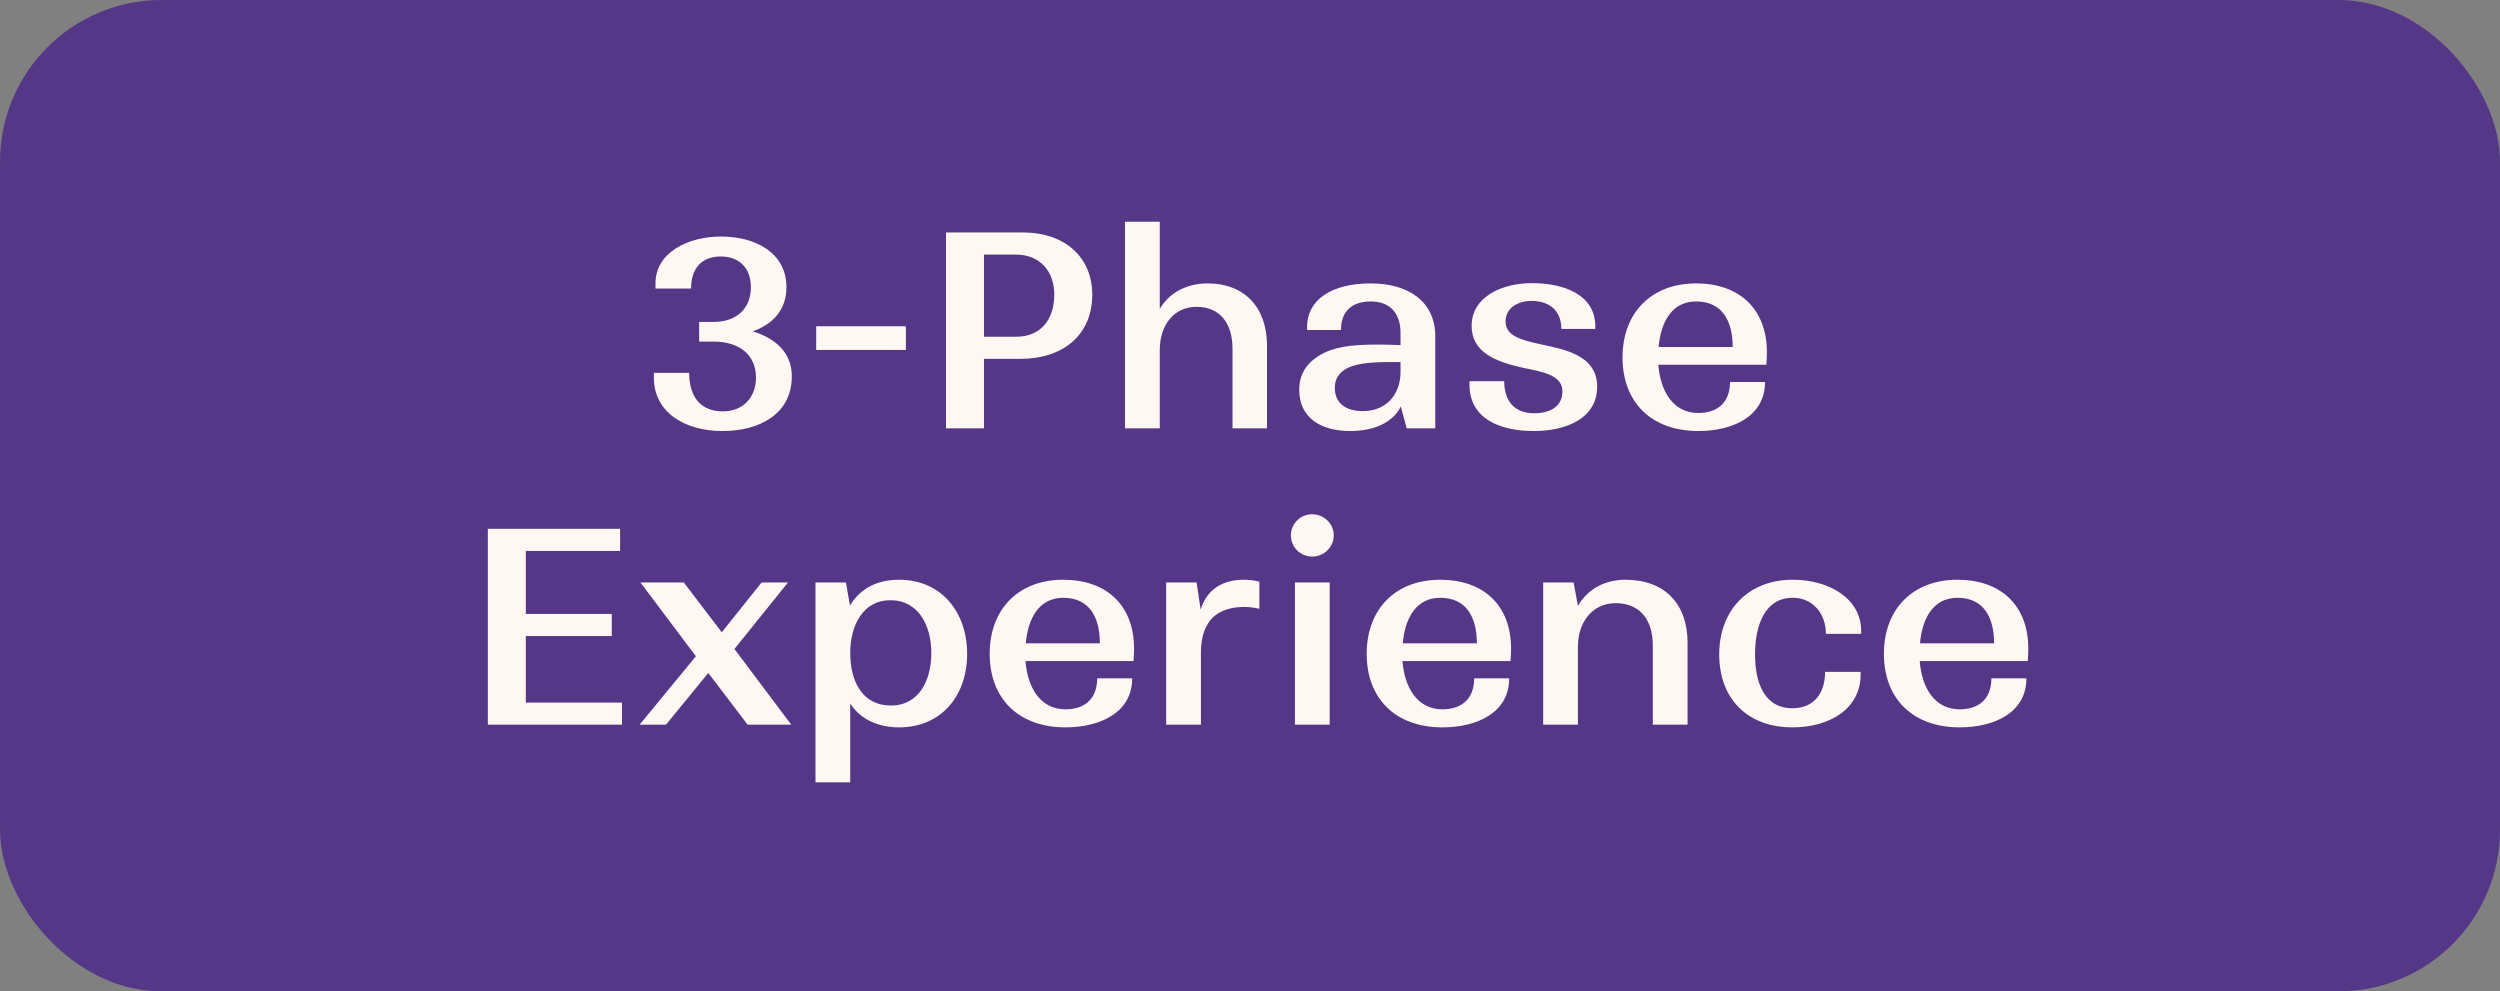 <?xml version="1.0" encoding="UTF-8"?> <svg xmlns="http://www.w3.org/2000/svg" width="464" height="184" viewBox="0 0 464 184" fill="none"><rect x="0" y="0" width="464" height="184" fill="#808080" stroke="none"/><rect width="464" height="184" rx="30" fill="#543787"></rect><path d="M146.962 69.85C146.962 76.8 141.012 80 134.112 80C126.912 80 121.362 76.4 121.362 70.15V69.2H127.912C127.912 73.8 130.162 76.35 134.162 76.35C137.862 76.35 140.312 73.8 140.312 70.1C140.312 65.6 136.912 63.4 132.462 63.4H129.762V59.75H132.462C136.562 59.75 139.362 57.4 139.362 53.3C139.362 49.8 137.262 47.6 133.762 47.6C130.162 47.6 128.262 49.9 128.262 53.55H121.662V52.55C121.662 46.9 127.662 43.9 133.812 43.9C140.212 43.9 145.962 46.9 145.962 53.3C145.962 57.6 143.362 60.2 139.712 61.5C143.812 62.75 146.962 65.35 146.962 69.85ZM151.483 64.95V60.55H168.133V64.95H151.483ZM175.577 79.5V43.15H189.827C197.827 43.15 202.727 47.9 202.727 54.7C202.727 62.05 197.427 66.6 189.427 66.6H182.627V79.5H175.577ZM188.527 47.25H182.627V62.5H188.627C193.177 62.5 195.677 59.25 195.677 54.7C195.677 50.3 192.977 47.25 188.527 47.25ZM215.255 64.95V79.5H208.805V41.15H215.255V57.35C216.755 54.7 219.805 52.6 224.155 52.6C231.005 52.6 235.155 57.1 235.155 64.1V79.5H228.755V64.75C228.755 59.95 226.405 56.95 222.055 56.95C217.755 56.95 215.255 60.5 215.255 64.95ZM261.087 79.5L259.987 75.45C258.687 78.15 255.387 80 250.637 80C245.137 80 241.137 77.55 241.137 72.35C241.137 69.45 242.537 67.4 244.837 66C247.437 64.4 250.637 63.95 255.737 63.95C257.187 63.95 258.687 64 259.937 64.05V61.75C259.937 58.15 257.987 55.95 254.437 55.95C250.937 55.95 248.887 57.75 248.887 61.25H242.587V60.7C242.587 55.75 246.937 52.6 254.437 52.6C261.137 52.6 266.387 55.75 266.387 62.45V79.5H261.087ZM247.737 72C247.737 74.7 249.637 76.3 252.937 76.3C257.237 76.3 259.937 73.3 259.937 69V67.2H257.837C254.287 67.2 250.987 67.45 249.237 68.85C248.287 69.6 247.737 70.6 247.737 72ZM284.735 76.7C287.585 76.7 289.985 75.55 289.985 72.6C289.985 69.55 285.985 68.95 282.835 68.3C277.585 67.15 273.135 65.4 273.135 60.5C273.135 55.05 278.785 52.55 284.335 52.55C290.535 52.55 296.085 54.85 296.085 60.55V61.05H289.785C289.785 57.7 287.635 55.85 284.235 55.85C281.735 55.85 279.435 57.15 279.435 59.65C279.435 62.25 282.035 63.05 285.935 63.9C290.035 64.8 296.435 65.8 296.435 71.75C296.435 77.7 290.635 80 284.685 80C278.285 80 272.735 77.65 272.735 71.4V70.75H279.185C279.185 74.4 281.035 76.7 284.735 76.7ZM327.591 70.9C327.591 77.3 321.591 80 315.191 80C306.691 80 301.141 74.85 301.141 66.35C301.141 58.05 306.491 52.6 314.791 52.6C322.841 52.6 327.941 57.35 327.941 65.4C327.941 66.15 327.891 66.85 327.841 67.7H307.791C308.141 72.45 310.441 76.65 315.191 76.65C318.891 76.65 321.091 74.6 321.091 70.9H327.591ZM314.791 55.95C310.241 55.95 308.241 59.85 307.841 64.4H321.591C321.591 59.55 319.641 55.95 314.791 55.95ZM90.542 134.5V98.15H115.092V102.25H97.592V113.95H113.542V118.05H97.592V130.4H115.442V134.5H90.542ZM138.76 134.5L131.46 124.9L123.61 134.5H118.71L129.16 121.8L118.86 108.1H126.91L133.96 117.35L141.36 108.1H146.26L136.31 120.45L146.86 134.5H138.76ZM166.853 135C162.353 135 159.303 133 157.803 130.55V145.2H151.353V108.1H157.003L157.753 112.4C159.103 110.1 161.803 107.6 166.853 107.6C174.753 107.6 179.503 113.65 179.503 121.35C179.503 129.2 174.653 135 166.853 135ZM165.253 111.4C160.153 111.4 157.803 116.1 157.803 121.2C157.803 126.45 160.053 130.95 165.353 130.95C170.503 130.95 172.853 126.35 172.853 121.2C172.853 116.15 170.503 111.4 165.253 111.4ZM210.135 125.9C210.135 132.3 204.135 135 197.735 135C189.235 135 183.685 129.85 183.685 121.35C183.685 113.05 189.035 107.6 197.335 107.6C205.385 107.6 210.485 112.35 210.485 120.4C210.485 121.15 210.435 121.85 210.385 122.7H190.335C190.685 127.45 192.985 131.65 197.735 131.65C201.435 131.65 203.635 129.6 203.635 125.9H210.135ZM197.335 110.95C192.785 110.95 190.785 114.85 190.385 119.4H204.135C204.135 114.55 202.185 110.95 197.335 110.95ZM233.741 107.95V113C232.941 112.8 231.891 112.65 230.941 112.65C228.791 112.65 226.691 113.15 225.141 114.55C223.791 115.9 222.891 117.95 222.891 121.05V134.5H216.441V108.1H222.091L222.841 113.15C224.091 109 227.441 107.6 230.791 107.6C231.941 107.6 232.991 107.75 233.741 107.95ZM247.541 99.35C247.541 101.55 245.741 103.3 243.541 103.3C241.341 103.3 239.591 101.55 239.591 99.35C239.591 97.2 241.341 95.45 243.541 95.45C245.741 95.45 247.541 97.2 247.541 99.35ZM240.341 134.5V108.1H246.791V134.5H240.341ZM280.106 125.9C280.106 132.3 274.106 135 267.706 135C259.206 135 253.656 129.85 253.656 121.35C253.656 113.05 259.006 107.6 267.306 107.6C275.356 107.6 280.456 112.35 280.456 120.4C280.456 121.15 280.406 121.85 280.356 122.7H260.306C260.656 127.45 262.956 131.65 267.706 131.65C271.406 131.65 273.606 129.6 273.606 125.9H280.106ZM267.306 110.95C262.756 110.95 260.756 114.85 260.356 119.4H274.106C274.106 114.55 272.156 110.95 267.306 110.95ZM292.862 120V134.5H286.412V108.1H292.062L292.862 112.45C294.462 109.65 297.512 107.6 301.662 107.6C308.962 107.6 313.212 112.05 313.212 119.3V134.5H306.762V119.8C306.762 115.2 304.512 111.95 299.862 111.95C295.462 111.95 292.862 115.6 292.862 120ZM345.335 125.2C345.335 131.55 339.585 135 332.685 135C324.385 135 319.085 129.75 319.085 121.45C319.085 113.25 324.485 107.6 332.735 107.6C339.385 107.6 345.435 111 345.435 117.15V117.65H338.885C338.885 113.9 336.485 110.95 332.735 110.95C327.485 110.95 325.735 116.2 325.735 121.45C325.735 126.7 327.435 131.45 332.685 131.45C336.635 131.45 338.735 128.7 338.735 124.7H345.335V125.2ZM376.102 125.9C376.102 132.3 370.102 135 363.702 135C355.202 135 349.652 129.85 349.652 121.35C349.652 113.05 355.002 107.6 363.302 107.6C371.352 107.6 376.452 112.35 376.452 120.4C376.452 121.15 376.402 121.85 376.352 122.7H356.302C356.652 127.45 358.952 131.65 363.702 131.65C367.402 131.65 369.602 129.6 369.602 125.9H376.102ZM363.302 110.95C358.752 110.95 356.752 114.85 356.352 119.4H370.102C370.102 114.55 368.152 110.95 363.302 110.95Z" fill="#FEF7F2"></path></svg> 